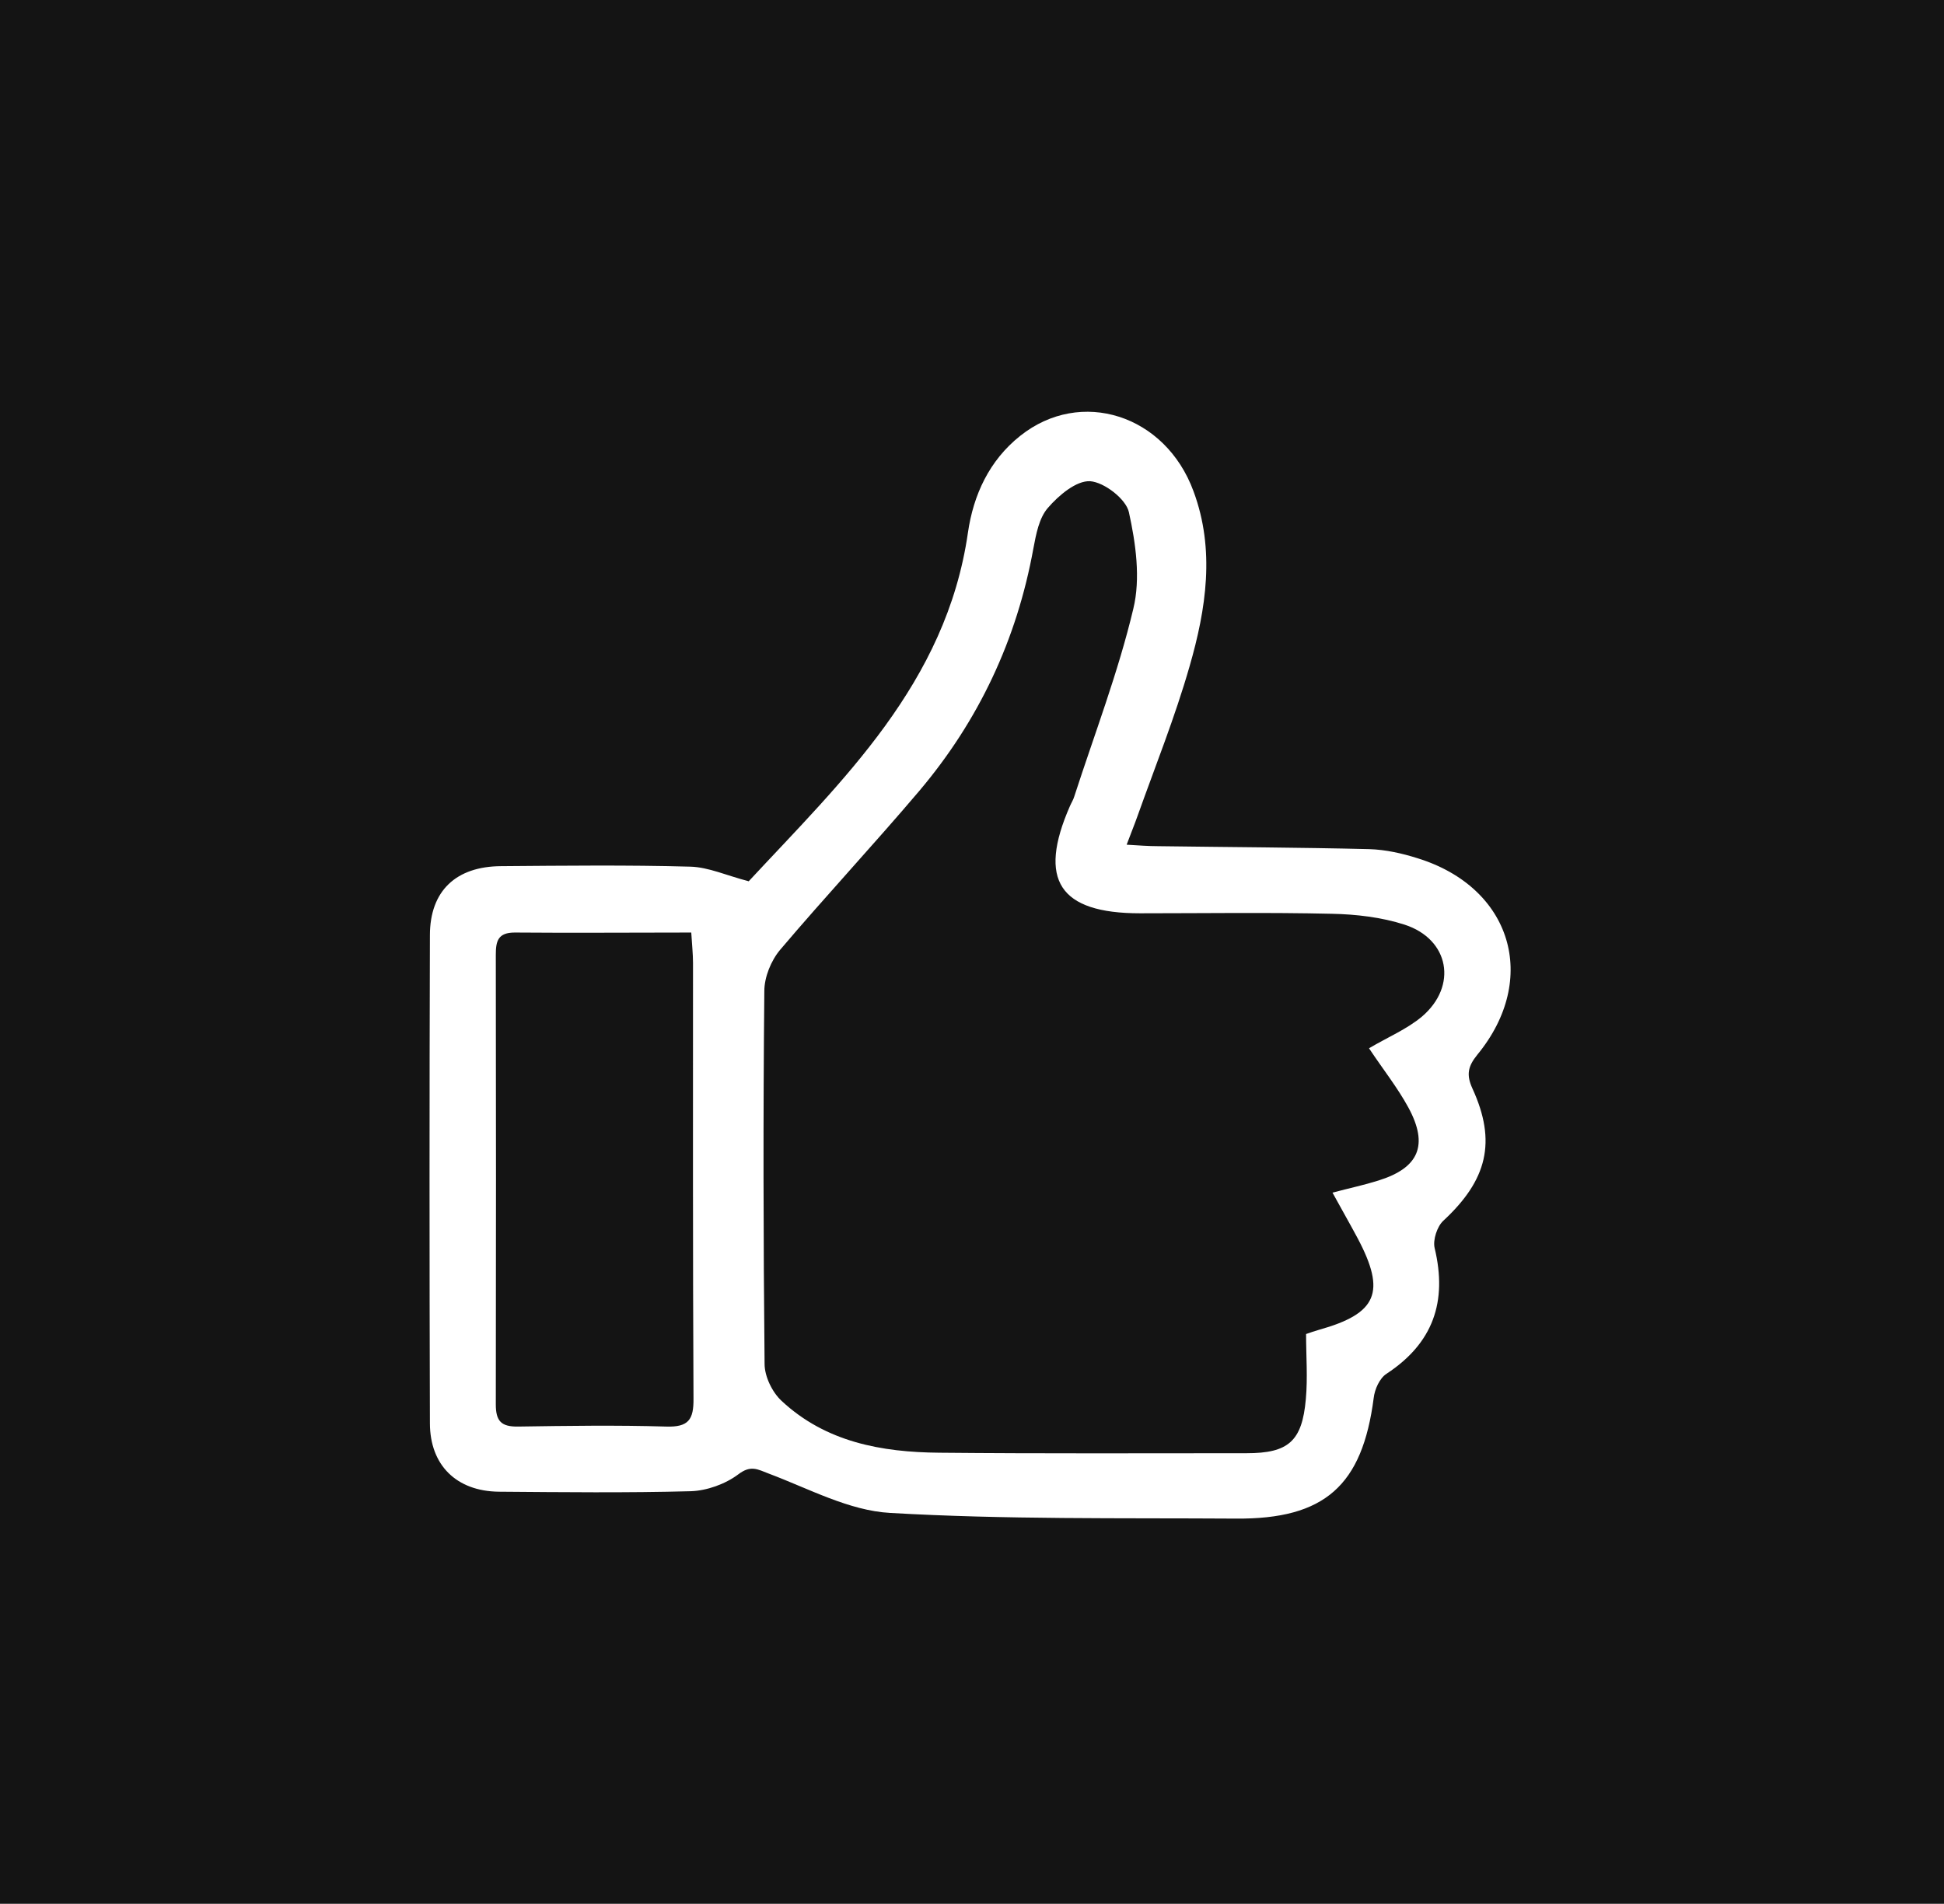 <svg width="439" height="430" viewBox="0 0 439 430" fill="none" xmlns="http://www.w3.org/2000/svg">
<rect width="439" height="430" fill="#141414"/>
<path d="M169.037 199.09C190.105 176.406 213.681 154.391 218.585 120.281C219.812 111.809 223.379 104.007 230.401 98.433C244.056 87.565 263.173 93.64 269.527 110.973C274.432 124.183 272.369 137.559 268.635 150.489C265.347 161.971 260.888 173.062 256.875 184.32C256.206 186.215 255.426 188.11 254.423 190.786C257.21 190.953 259.383 191.12 261.501 191.12C277.386 191.343 293.326 191.399 309.21 191.789C312.889 191.9 316.623 192.736 320.134 193.851C341.369 200.428 347.667 221.105 333.622 238.216C331.448 240.891 331.114 242.786 332.507 245.852C338.025 257.89 335.851 266.529 325.931 275.725C324.537 277.007 323.534 280.073 323.98 281.912C326.878 294.006 323.645 303.37 313.112 310.281C311.551 311.284 310.436 313.792 310.213 315.743C307.65 335.529 299.178 343.165 279.058 342.997C253.029 342.83 227.001 343.22 201.029 341.715C191.777 341.214 182.692 336.253 173.663 332.854C171.044 331.85 169.539 330.847 166.696 333.021C163.798 335.194 159.618 336.699 155.995 336.811C141.56 337.201 127.069 337.034 112.634 336.922C103.103 336.811 97.084 330.959 97.084 321.428C96.972 284.699 96.972 247.97 97.084 211.24C97.084 201.208 102.991 195.69 113.135 195.635C127.403 195.523 141.671 195.356 155.884 195.746C160.008 195.857 164.077 197.752 169.037 199.034V199.09ZM309.154 236.767C313.39 234.259 317.682 232.475 321.082 229.633C329.219 222.722 327.324 212.132 317.18 208.844C311.997 207.172 306.256 206.503 300.794 206.391C286.359 206.057 271.868 206.28 257.433 206.28C239.207 206.28 234.303 198.756 241.604 182.091C241.938 181.311 242.384 180.642 242.607 179.862C247.177 165.761 252.528 151.827 255.928 137.503C257.6 130.648 256.485 122.733 254.924 115.655C254.256 112.701 249.351 108.911 246.174 108.688C243.053 108.521 239.096 111.865 236.643 114.708C234.637 116.993 233.968 120.671 233.355 123.904C229.621 144.47 221.038 162.751 207.55 178.691C197.295 190.786 186.426 202.434 176.171 214.529C174.109 216.981 172.604 220.715 172.604 223.836C172.326 251.927 172.381 279.961 172.66 308.052C172.66 310.894 174.388 314.461 176.506 316.412C186.482 325.72 199.078 328.005 212.12 328.116C235.25 328.339 258.38 328.228 281.51 328.228C290.929 328.228 294.05 325.552 294.886 316.022C295.332 311.173 294.942 306.268 294.942 301.308C295.89 300.973 296.893 300.639 297.84 300.36C310.994 296.682 313.056 291.889 306.591 279.683C304.807 276.339 302.912 273.05 300.906 269.372C304.919 268.313 308.095 267.644 311.272 266.641C320.413 263.798 322.642 258.671 318.072 250.199C315.62 245.684 312.387 241.616 309.266 236.934L309.154 236.767ZM156.107 210.627C142.285 210.627 129.243 210.739 116.256 210.627C112.411 210.627 111.965 212.578 111.965 215.699C112.021 249.53 112.021 283.361 111.965 317.192C111.965 320.982 113.191 322.264 116.981 322.208C128.128 322.041 139.275 321.874 150.422 322.208C155.494 322.375 156.664 320.648 156.608 315.854C156.441 283.082 156.497 250.255 156.497 217.483C156.497 215.476 156.274 213.47 156.107 210.683V210.627Z" fill="white"/>
</svg>
